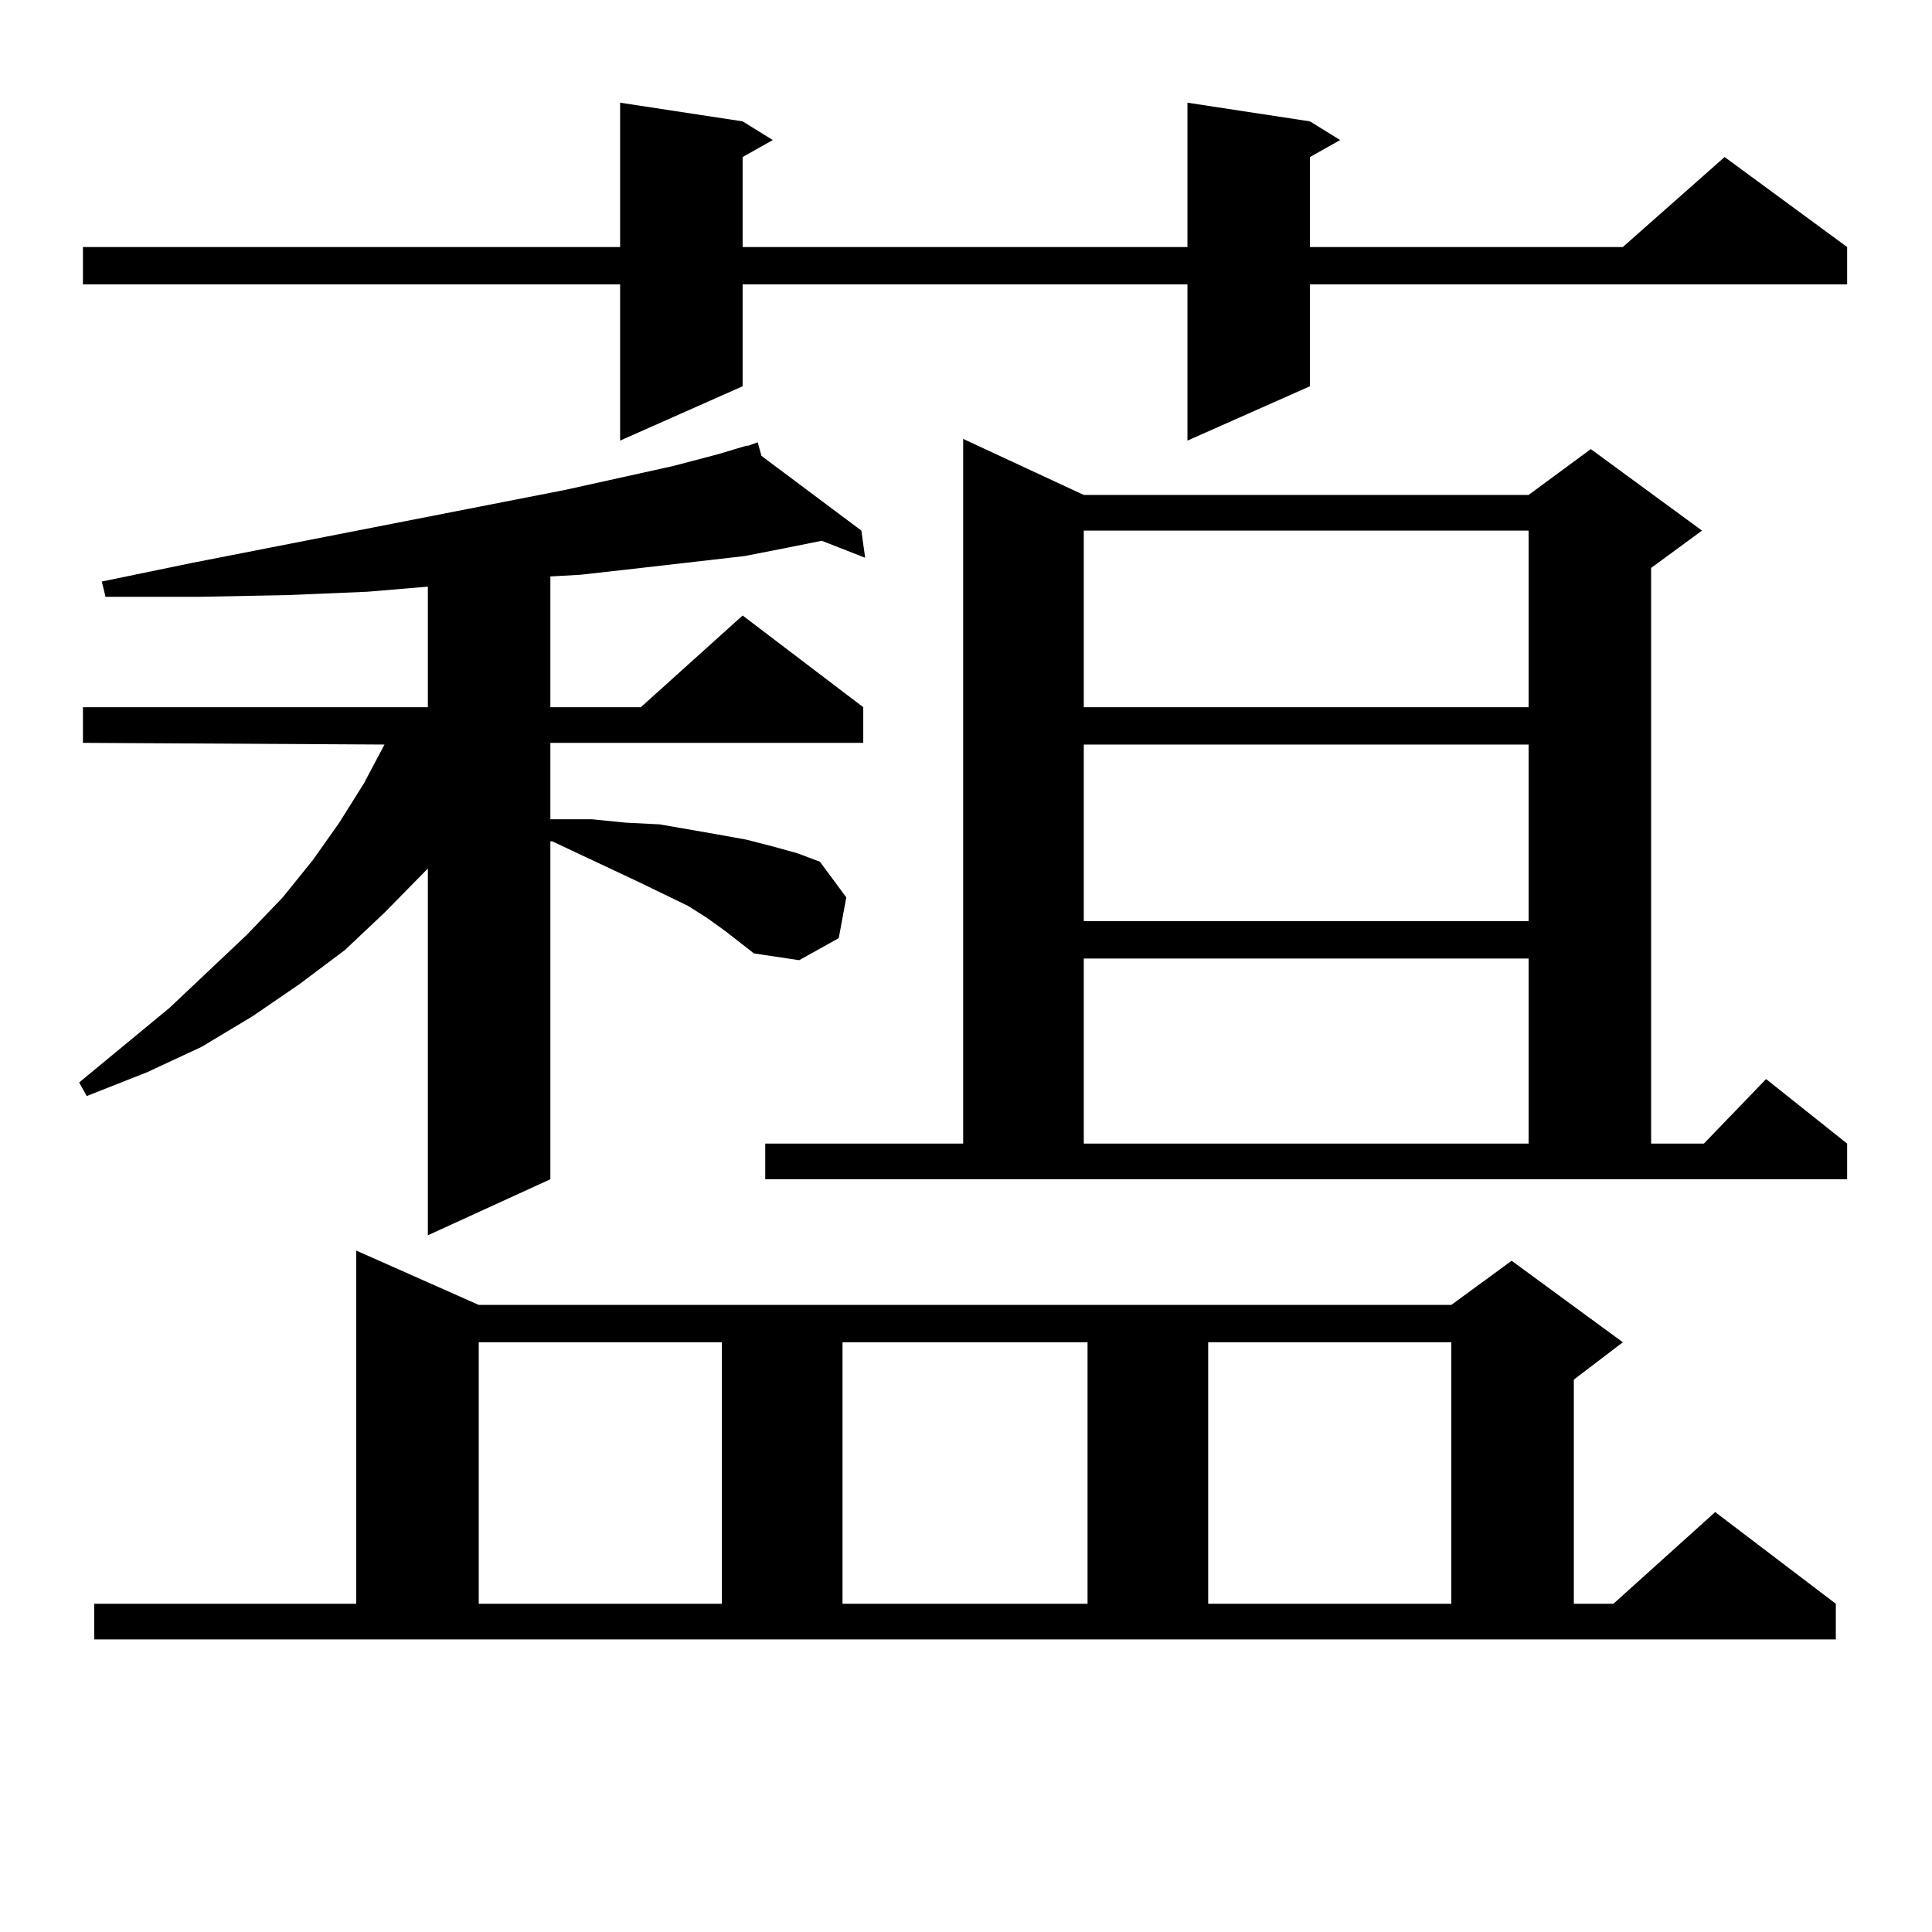 <?xml version="1.0" encoding="utf-8"?>
<!-- Generator: Adobe Illustrator 16.0.0, SVG Export Plug-In . SVG Version: 6.00 Build 0)  -->
<!DOCTYPE svg PUBLIC "-//W3C//DTD SVG 1.1//EN" "http://www.w3.org/Graphics/SVG/1.1/DTD/svg11.dtd">
<svg version="1.1" id="图层_1" xmlns="http://www.w3.org/2000/svg" xmlns:xlink="http://www.w3.org/1999/xlink" x="0px" y="0px"
	 width="1000px" height="1000px" viewBox="0 0 1000 1000" enable-background="new 0 0 1000 1000" xml:space="preserve">
<path d="M375.601,482.059l-9.756-7.031l-9.756-6.152l-25.365-12.305l-44.877-21.094h-0.976v174.902l-63.413,29.004V449.539
	l-22.438,22.852l-20.487,19.336l-23.414,17.578l-24.39,16.699l-26.341,15.82l-28.292,13.184l-31.219,12.305l-3.902-7.031
	l46.828-38.672l39.999-37.793l18.536-19.336l15.609-19.336l13.658-19.336l12.683-20.215l10.731-20.215L42.926,384.5v-18.457h178.532
	v-62.402l-31.219,2.637l-41.95,1.758l-45.853,0.879H54.633l-1.951-7.91l46.828-9.668l193.166-37.793l55.608-12.305l23.414-6.152
	l14.634-4.395h0.976l4.878-1.758l1.951,7.031l51.706,38.672l1.951,14.063l-22.438-8.789l-17.561,3.516l-22.438,4.395l-53.657,6.152
	l-31.219,3.516l-15.609,0.879v67.676H331.7l52.682-47.461l62.438,47.461V384.5H284.872v39.551h2.927h18.536l17.561,1.758
	l17.561,0.879l30.243,5.273l14.634,2.637l13.658,3.516l12.683,3.516l11.707,4.395l13.658,18.457l-3.902,21.094L413.649,497
	l-23.414-3.516L375.601,482.059z M678.033,62.82l15.609,9.668l-15.609,8.789v46.582H839.98l52.682-46.582l63.413,46.582v19.336
	H678.033v52.734l-63.413,28.125v-80.859H384.381v52.734l-63.413,28.125v-80.859H42.926v-19.336h278.042V53.152l63.413,9.668
	l15.609,9.668l-15.609,8.789v46.582H614.62V53.152L678.033,62.82z M48.78,830.105h135.606V647.293l63.413,28.125h503.402
	l31.219-22.852l57.56,42.188l-25.365,19.336v116.016h20.487l52.682-47.461l62.438,47.461v18.457H48.78V830.105z M247.799,694.754
	v135.352H373.65V694.754H247.799z M396.088,591.922h102.437V227.176l62.438,29.004h230.238l32.194-23.73l57.56,42.188
	l-26.341,19.336v297.949h27.316l32.194-33.398l41.95,33.398v18.457H396.088V591.922z M436.087,694.754v135.352h126.826V694.754
	H436.087z M560.962,274.637v91.406h230.238v-91.406H560.962z M560.962,385.379v91.406h230.238v-91.406H560.962z M560.962,496.121
	v95.801h230.238v-95.801H560.962z M625.351,694.754v135.352h125.851V694.754H625.351z"/>
</svg>
